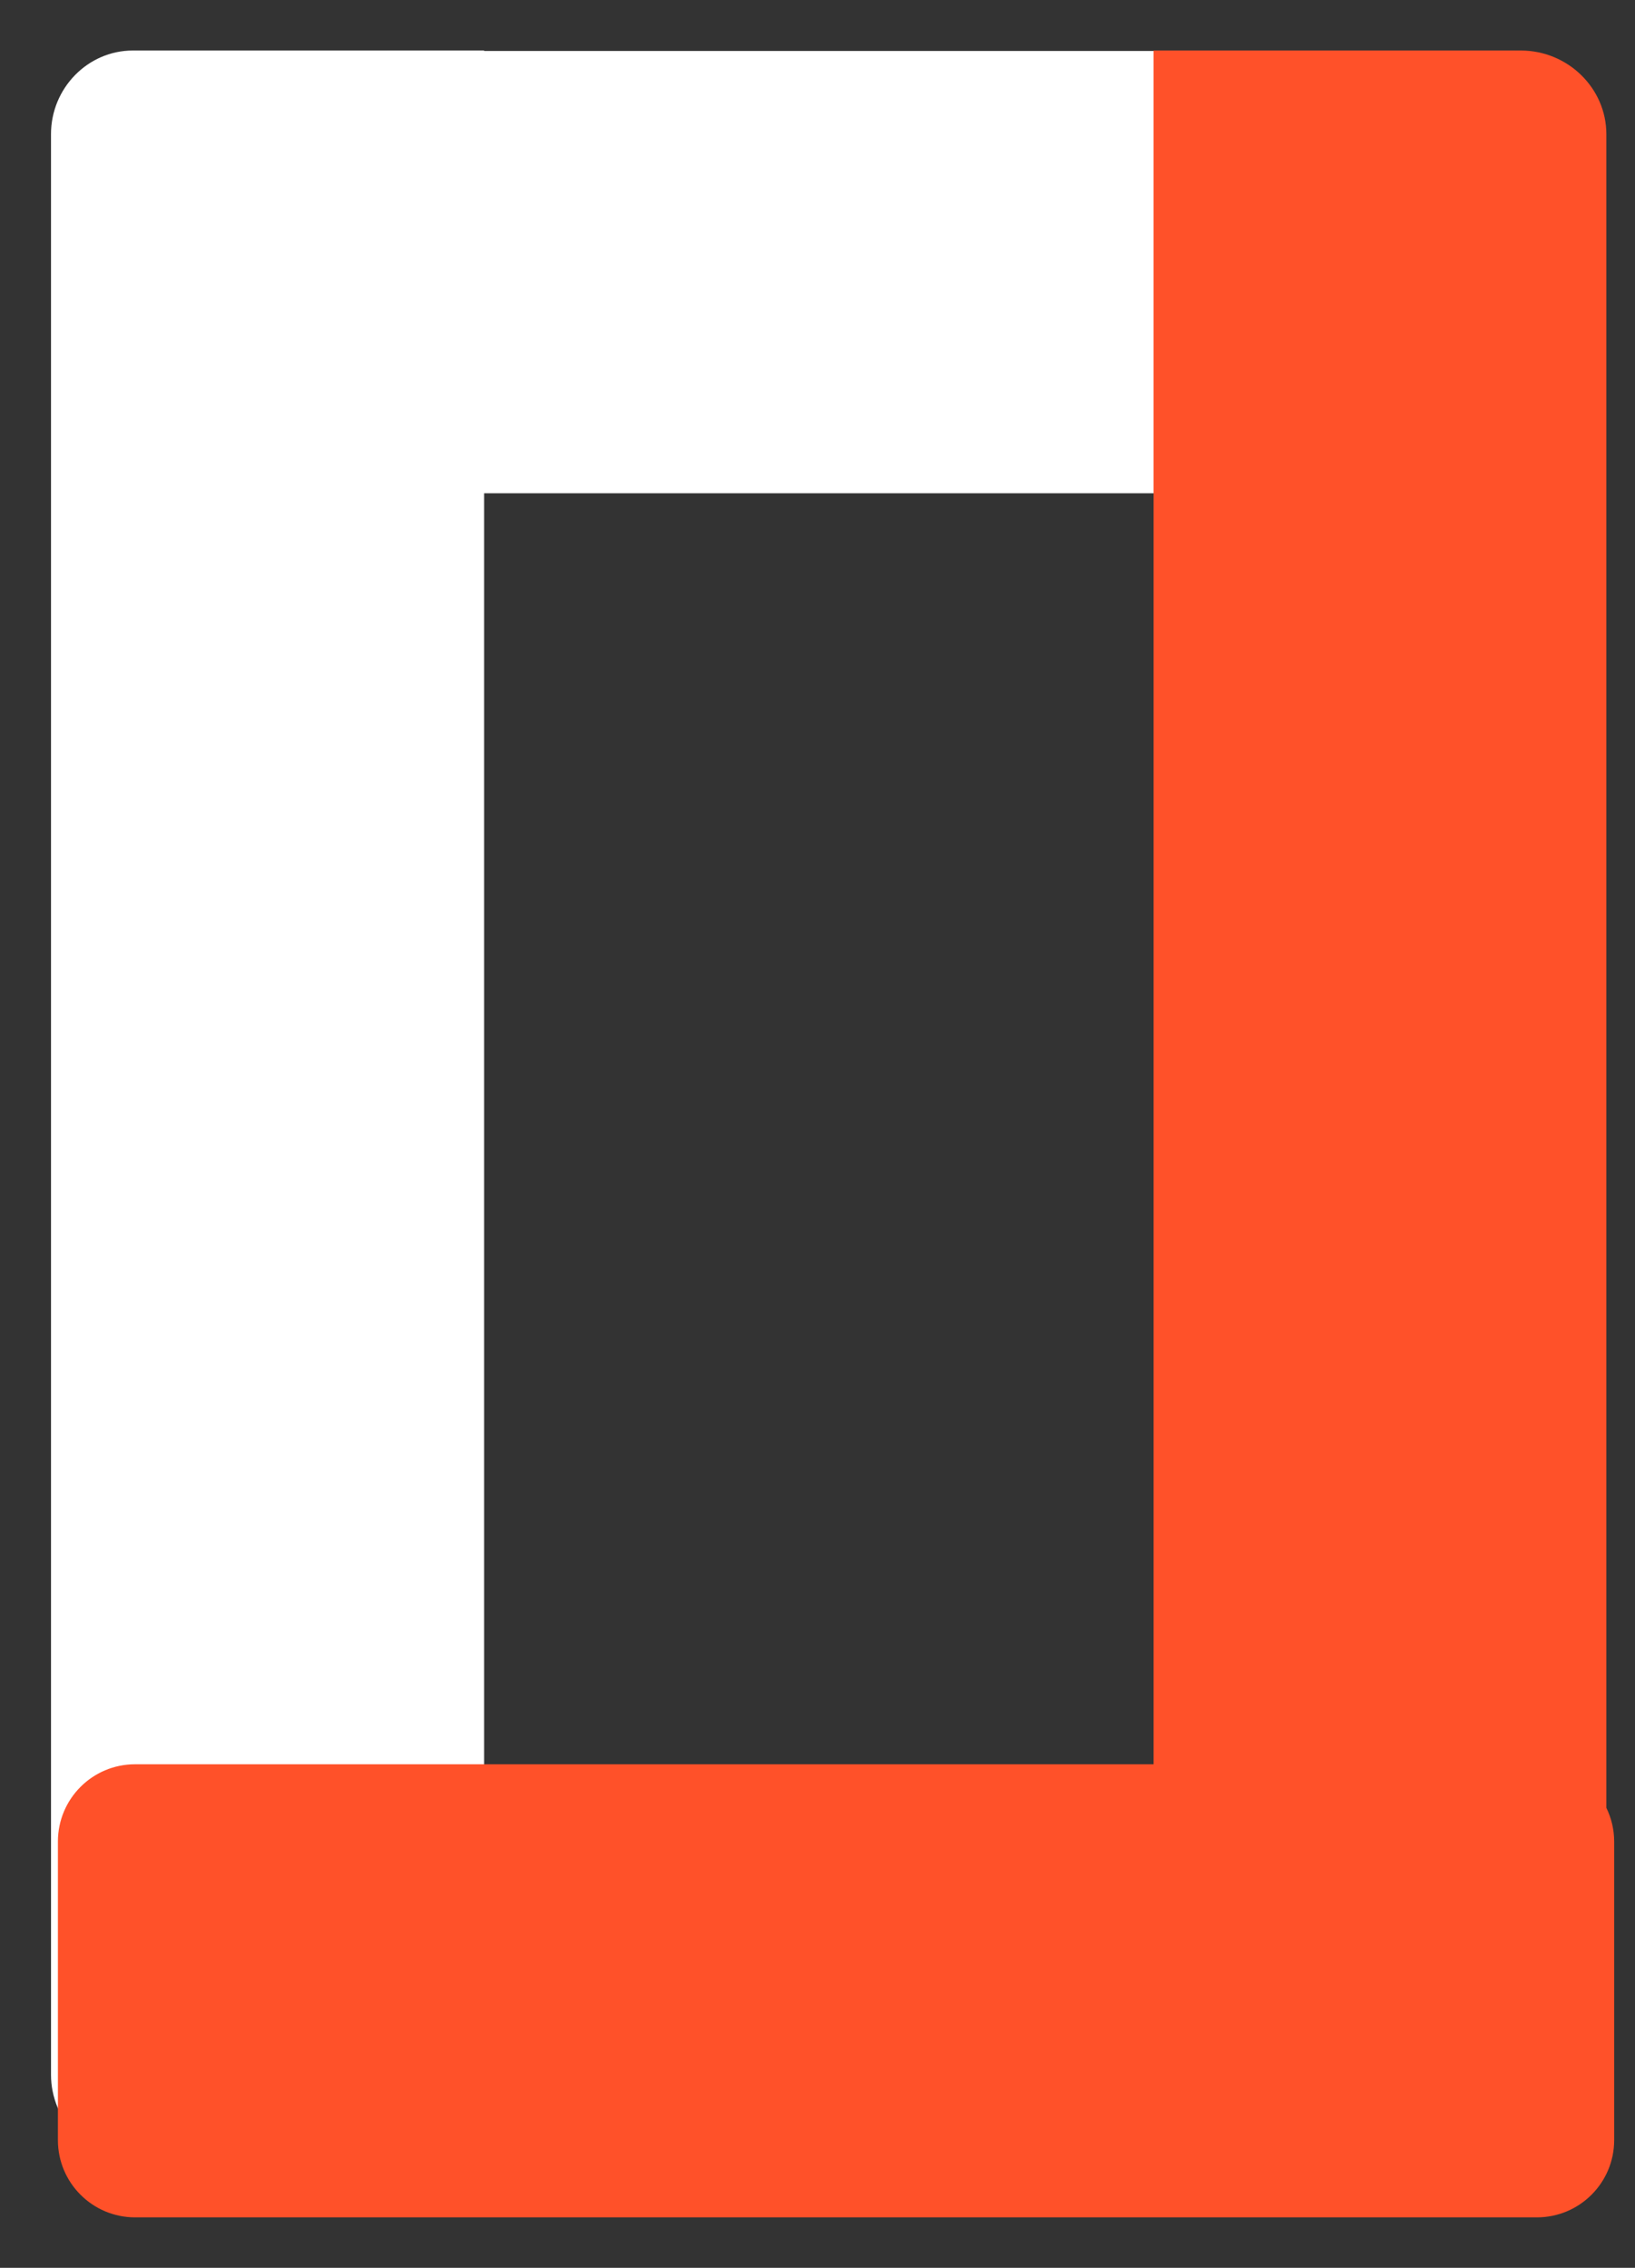 <?xml version="1.0" encoding="UTF-8"?> <svg xmlns="http://www.w3.org/2000/svg" width="31" height="43" viewBox="0 0 31 43" fill="none"><rect x="0" y="0" width="31" height="43" fill="#333333" stroke="none"/><path d="M30.253 9.353L7.329 9.353V0.966L28.692 0.966C29.551 0.966 30.253 1.679 30.253 2.55V9.353Z" fill="white"></path><path d="M9.179 0.958L9.179 40.923H2.518C1.665 40.923 0.967 40.209 0.967 39.337L0.967 2.544C0.967 1.672 1.665 0.958 2.518 0.958L9.179 0.958Z" fill="white"></path><path d="M28.835 0.958C29.727 0.958 30.457 1.672 30.457 2.545V34.278C30.551 34.471 30.605 34.687 30.605 34.916V40.579C30.605 41.387 29.949 42.043 29.141 42.043H2.561C1.753 42.043 1.098 41.387 1.098 40.579V34.916C1.098 34.108 1.753 33.452 2.561 33.452H21.872V0.958H28.835Z" fill="#FF5129"></path></svg> 